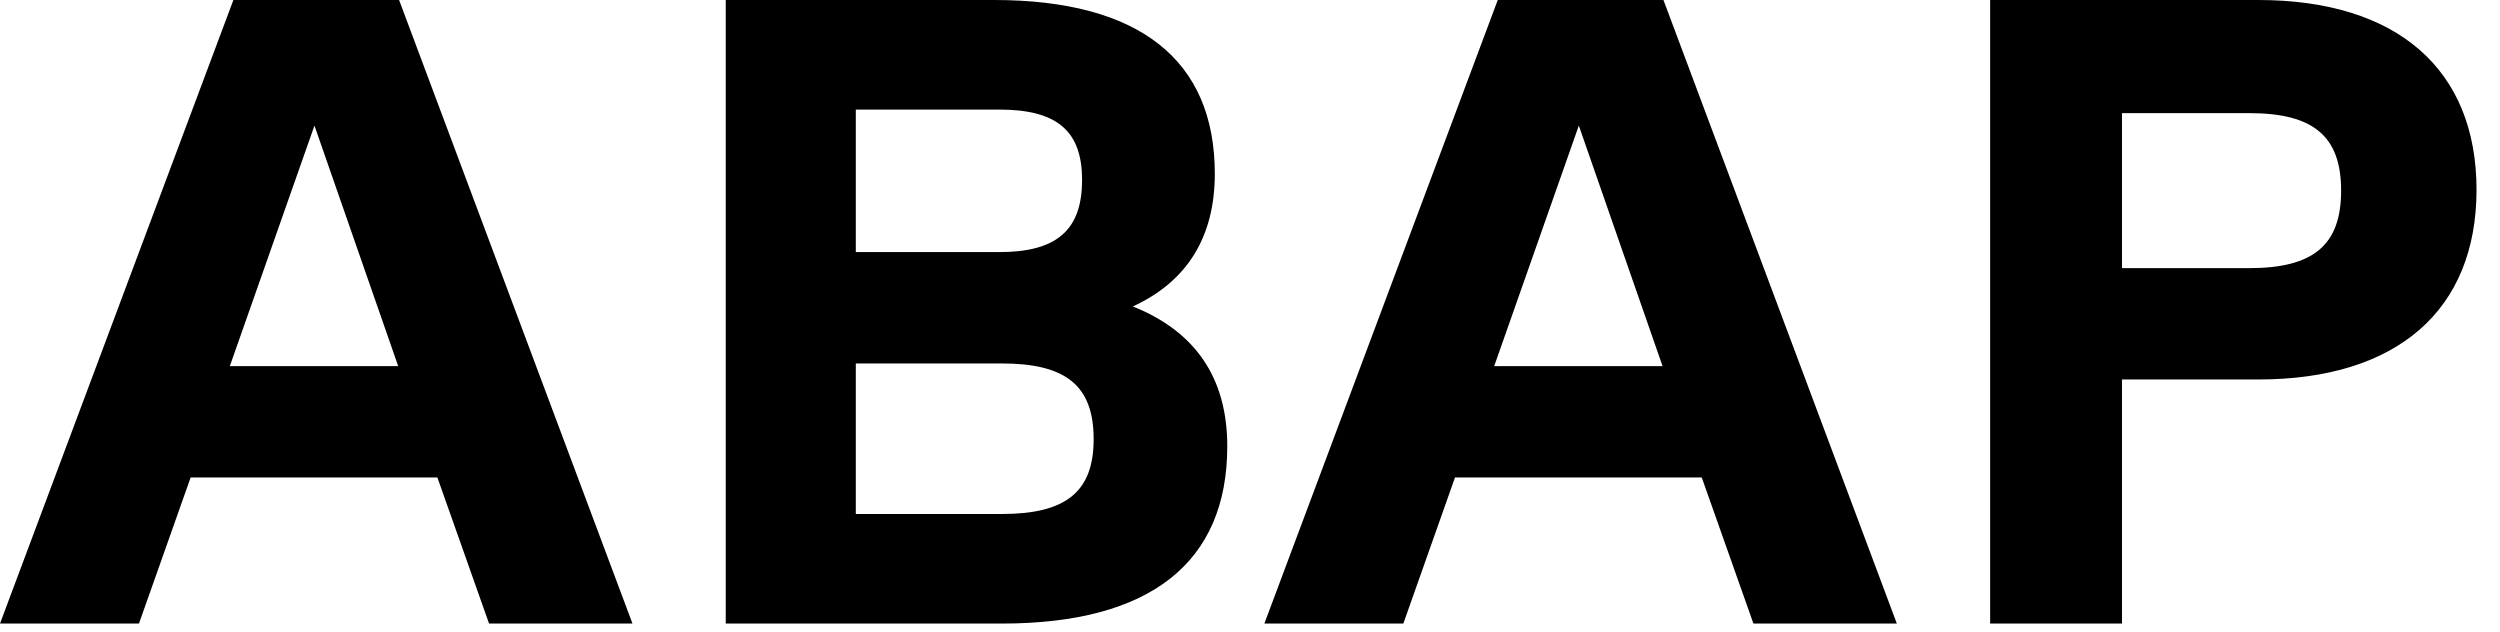<svg xmlns="http://www.w3.org/2000/svg" width="87" height="22" viewBox="0 0 87 22" fill="none"><path d="M22.01 21.7H17.019L15.221 16.616H6.634L4.836 21.7H-0L8.122 0H13.888L22.01 21.7ZM10.943 4.371L7.998 12.741H13.857L10.943 4.371ZM39.423 10.664C41.593 11.532 42.709 13.144 42.709 15.531C42.709 19.592 40.012 21.7 34.866 21.7H25.256V0H34.587C39.64 0 42.275 2.077 42.275 6.045C42.275 8.246 41.314 9.796 39.423 10.664ZM34.773 3.813H29.782V8.773H34.773C36.788 8.773 37.656 7.998 37.656 6.262C37.656 4.557 36.788 3.813 34.773 3.813ZM29.782 17.887H34.866C37.098 17.887 38.059 17.112 38.059 15.283C38.059 13.423 37.098 12.648 34.866 12.648H29.782V17.887ZM66.01 21.7H61.019L59.221 16.616H50.634L48.836 21.7H44L52.122 0H57.888L66.01 21.7ZM54.943 4.371L51.998 12.741H57.857L54.943 4.371ZM78.588 0C83.424 0 86.183 2.418 86.183 6.603C86.183 10.788 83.424 13.206 78.588 13.206H73.845V21.7H69.257V0H78.588ZM73.845 9.331H78.278C80.51 9.331 81.471 8.525 81.471 6.634C81.471 4.743 80.51 3.937 78.278 3.937H73.845V9.331Z" fill="black"></path></svg>
